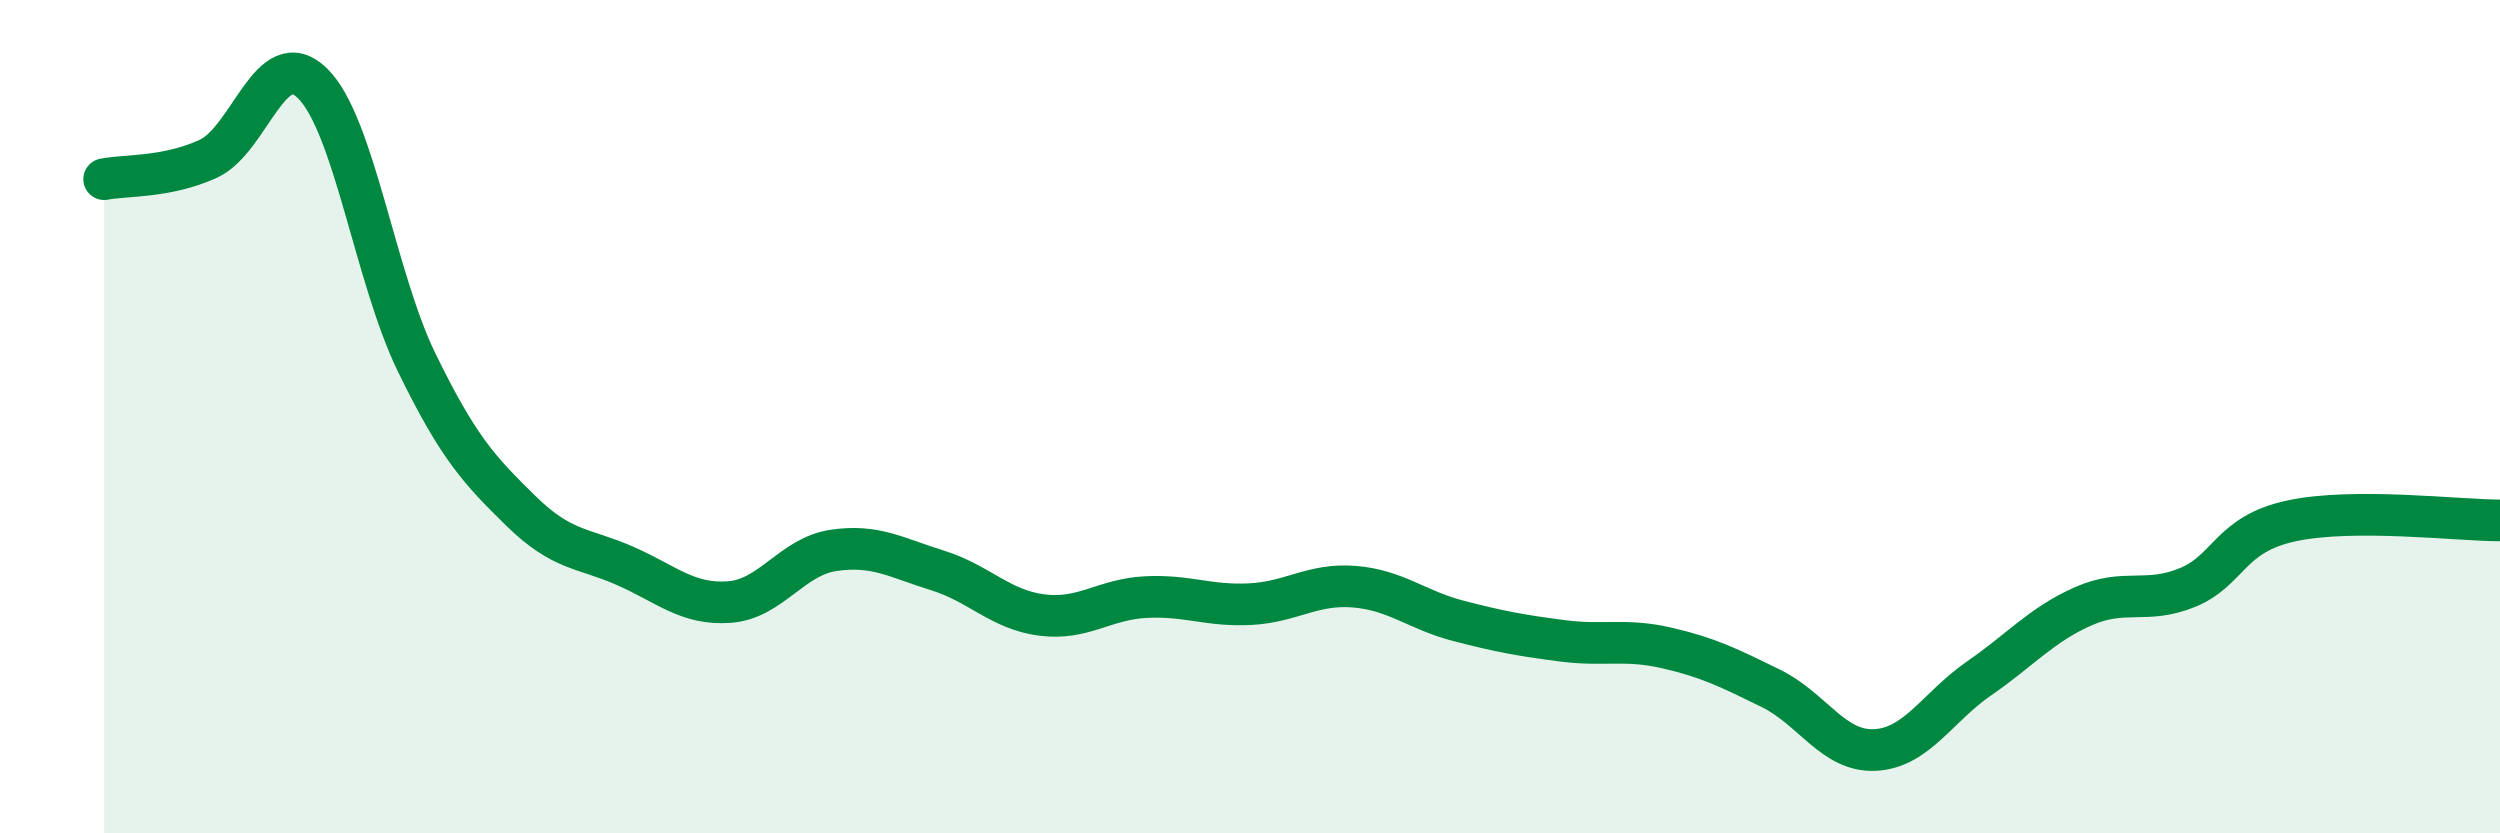 
    <svg width="60" height="20" viewBox="0 0 60 20" xmlns="http://www.w3.org/2000/svg">
      <path
        d="M 2.5,4.3 C 3,4.2 4,4.27 5,3.81 C 6,3.35 6.5,1.02 7.5,2 C 8.5,2.98 9,6.65 10,8.7 C 11,10.75 11.5,11.28 12.5,12.26 C 13.5,13.24 14,13.14 15,13.58 C 16,14.02 16.5,14.52 17.5,14.45 C 18.5,14.38 19,13.36 20,13.21 C 21,13.06 21.5,13.38 22.5,13.69 C 23.5,14 24,14.63 25,14.76 C 26,14.89 26.5,14.38 27.5,14.33 C 28.5,14.28 29,14.55 30,14.5 C 31,14.45 31.5,14 32.5,14.08 C 33.5,14.16 34,14.64 35,14.9 C 36,15.16 36.5,15.25 37.5,15.38 C 38.5,15.51 39,15.32 40,15.55 C 41,15.78 41.5,16.03 42.5,16.52 C 43.5,17.01 44,18.05 45,18 C 46,17.95 46.5,16.97 47.5,16.28 C 48.5,15.59 49,14.99 50,14.55 C 51,14.11 51.5,14.51 52.5,14.1 C 53.5,13.69 53.5,12.82 55,12.5 C 56.5,12.18 59,12.49 60,12.49L60 20L2.5 20Z"
        fill="#008740"
        opacity="0.1"
        stroke-linecap="round"
        stroke-linejoin="round"
      />
      <path
        d="M 2.5,4.3 C 3,4.2 4,4.27 5,3.81 C 6,3.35 6.5,1.02 7.5,2 C 8.5,2.98 9,6.65 10,8.7 C 11,10.75 11.5,11.28 12.5,12.26 C 13.5,13.24 14,13.14 15,13.58 C 16,14.02 16.5,14.52 17.5,14.45 C 18.5,14.38 19,13.36 20,13.21 C 21,13.06 21.5,13.38 22.5,13.69 C 23.5,14 24,14.63 25,14.76 C 26,14.89 26.5,14.38 27.5,14.33 C 28.5,14.28 29,14.55 30,14.5 C 31,14.45 31.5,14 32.5,14.08 C 33.5,14.16 34,14.64 35,14.9 C 36,15.16 36.5,15.25 37.5,15.38 C 38.5,15.51 39,15.32 40,15.55 C 41,15.78 41.5,16.03 42.5,16.52 C 43.5,17.01 44,18.05 45,18 C 46,17.95 46.5,16.97 47.5,16.28 C 48.5,15.59 49,14.99 50,14.55 C 51,14.11 51.5,14.51 52.5,14.1 C 53.5,13.69 53.5,12.82 55,12.5 C 56.5,12.18 59,12.49 60,12.49"
        stroke="#008740"
        stroke-width="1"
        fill="none"
        stroke-linecap="round"
        stroke-linejoin="round"
      />
    </svg>
  